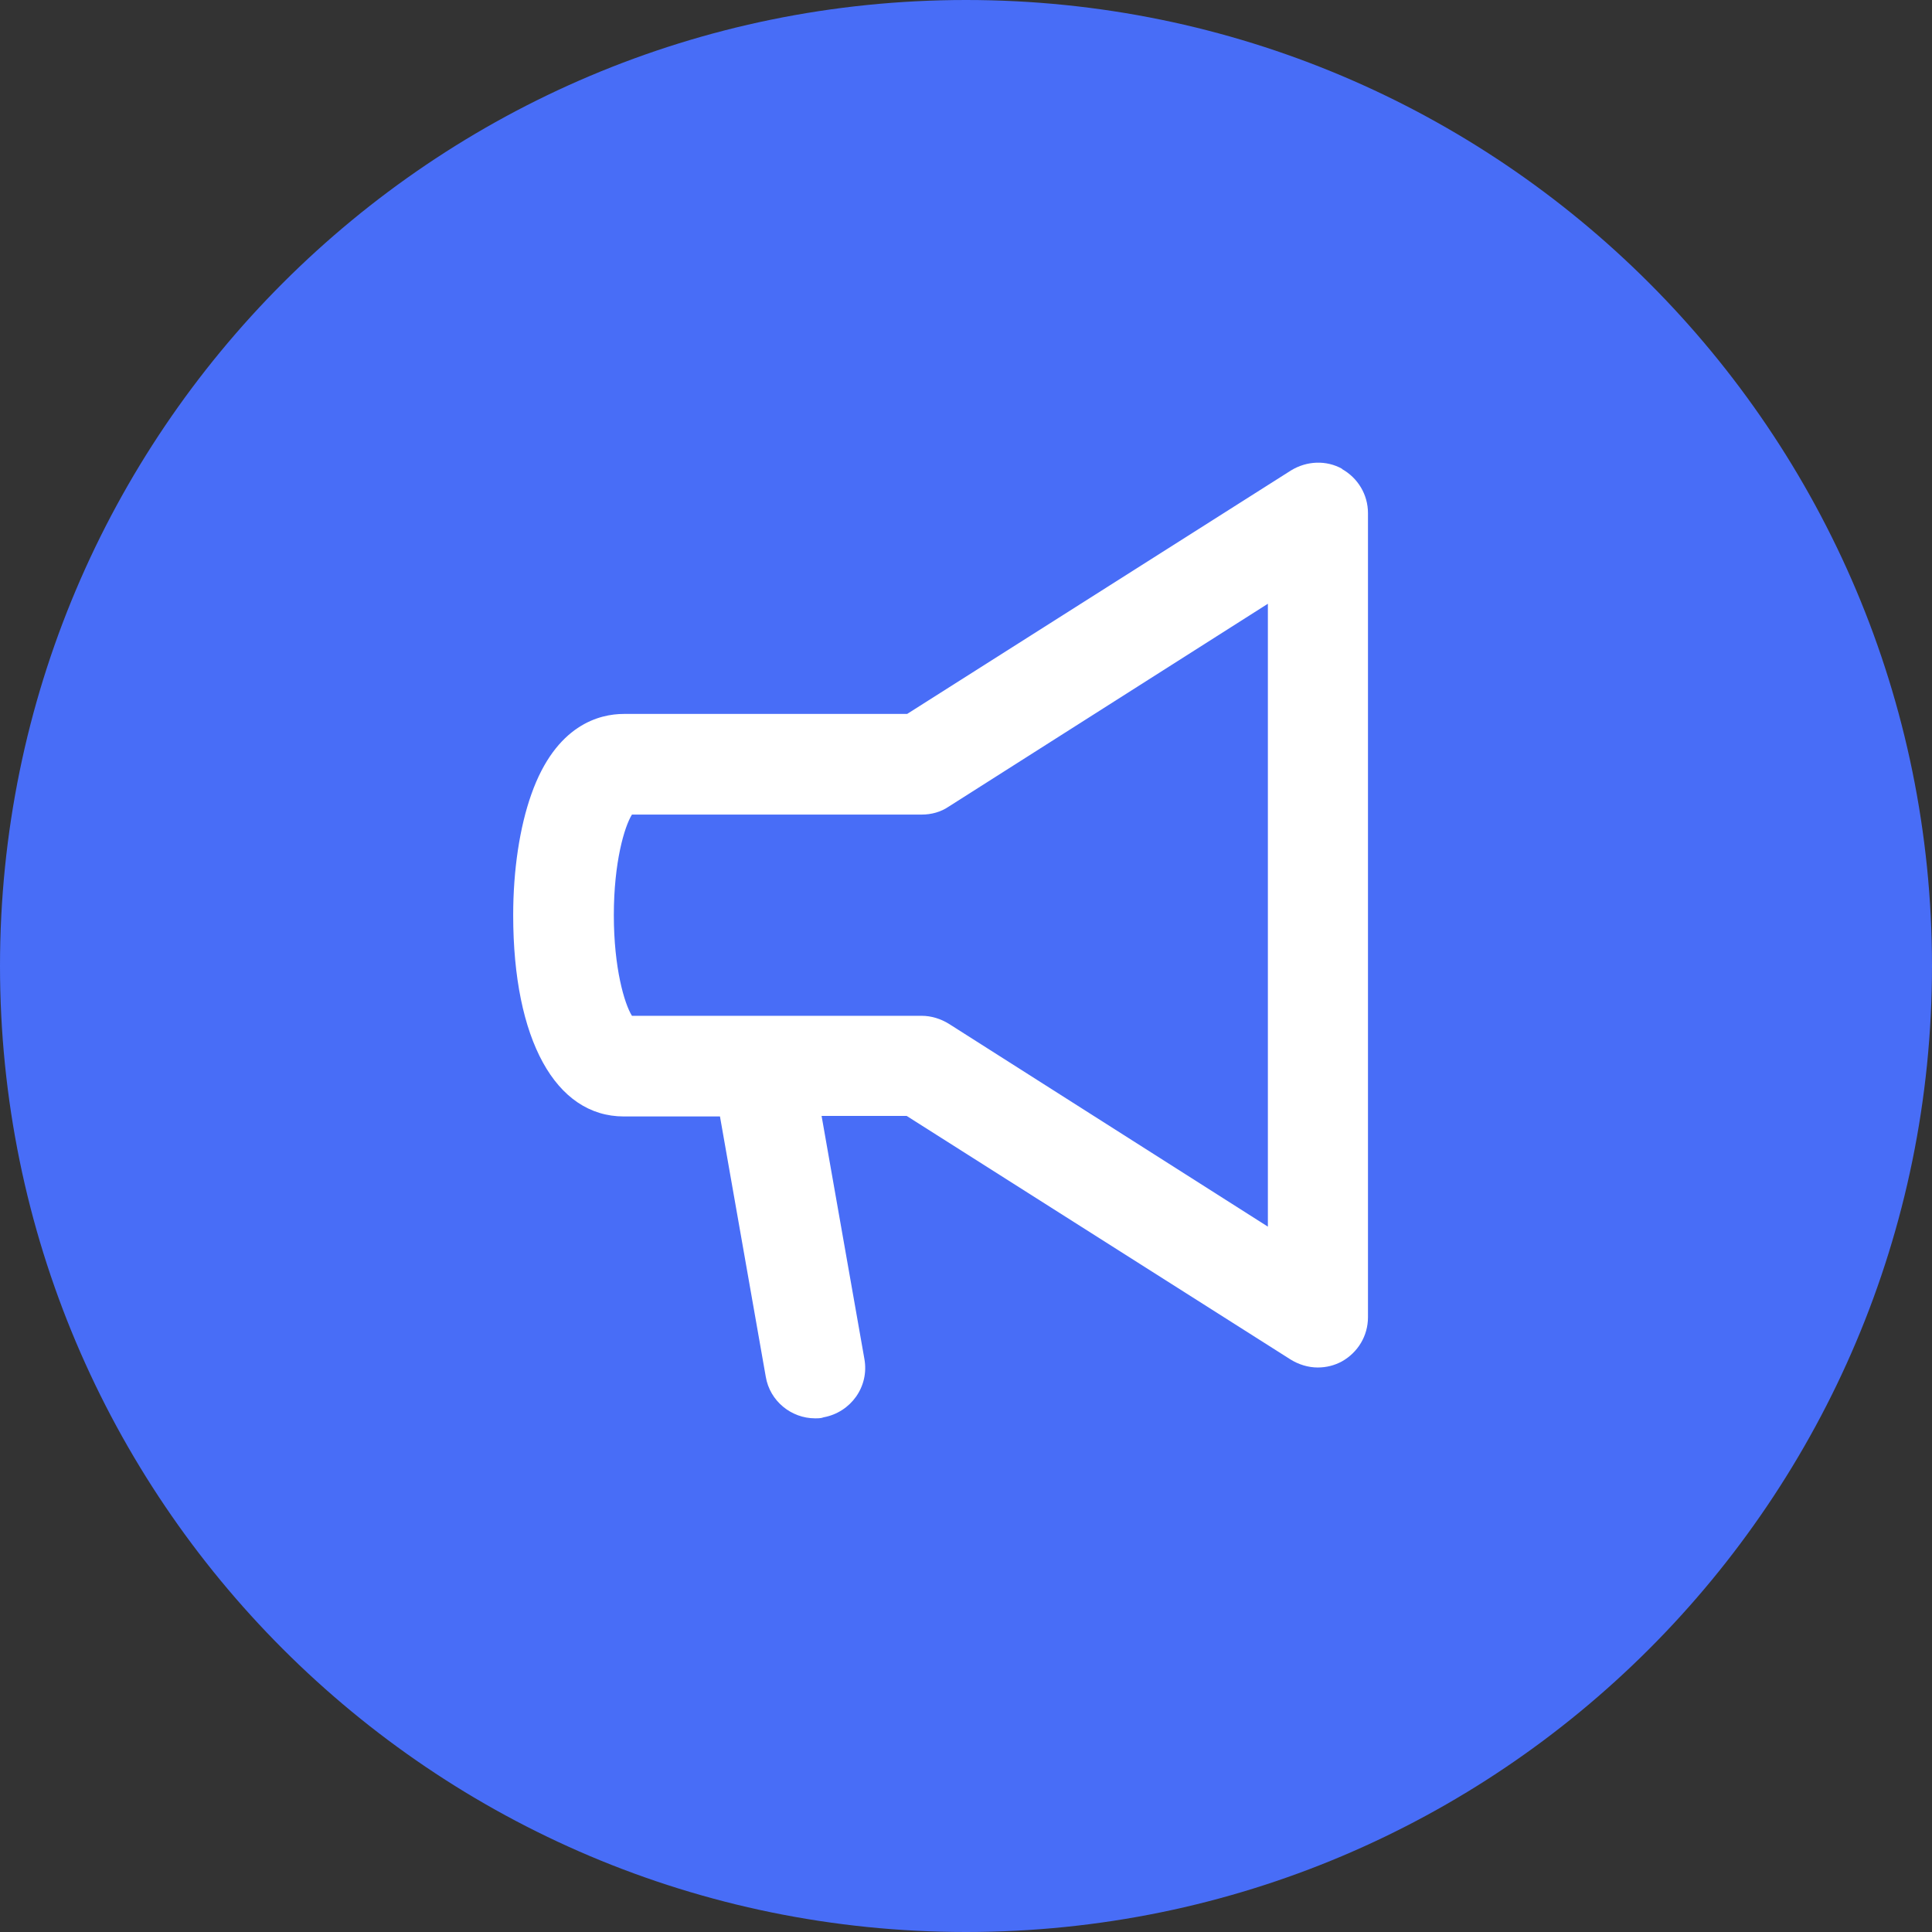 <svg width="32" height="32" viewBox="0 0 32 32" fill="none" xmlns="http://www.w3.org/2000/svg">
<rect x="0" y="0" width="32" height="32" fill="#333333" stroke="none"/>
<path d="M16 32C24.837 32 32 24.837 32 16C32 7.163 24.837 0 16 0C7.163 0 0 7.163 0 16C0 24.837 7.163 32 16 32Z" fill="#486DF7"/>
<path d="M22.233 7.767C21.967 7.617 21.642 7.633 21.383 7.792L15.025 11.825H10.333C9.933 11.825 9.208 12 8.8 13.158C8.608 13.7 8.5 14.408 8.5 15.158C8.5 17.217 9.2 18.492 10.333 18.492H11.925L12.683 22.8C12.75 23.208 13.108 23.492 13.5 23.492C13.55 23.492 13.6 23.492 13.642 23.475C14.092 23.392 14.4 22.967 14.317 22.508L13.608 18.483H15.017L21.375 22.517C21.508 22.6 21.667 22.65 21.825 22.65C21.967 22.65 22.1 22.617 22.225 22.55C22.492 22.4 22.658 22.125 22.658 21.817V8.5C22.658 8.192 22.492 7.917 22.225 7.767H22.233ZM21 20.317L15.717 16.958C15.583 16.875 15.425 16.825 15.267 16.825H10.467C10.342 16.625 10.167 16.033 10.167 15.158C10.167 14.283 10.342 13.692 10.467 13.492H15.267C15.425 13.492 15.583 13.45 15.717 13.358L21 10V20.3V20.317Z" fill="white"/>
</svg>
